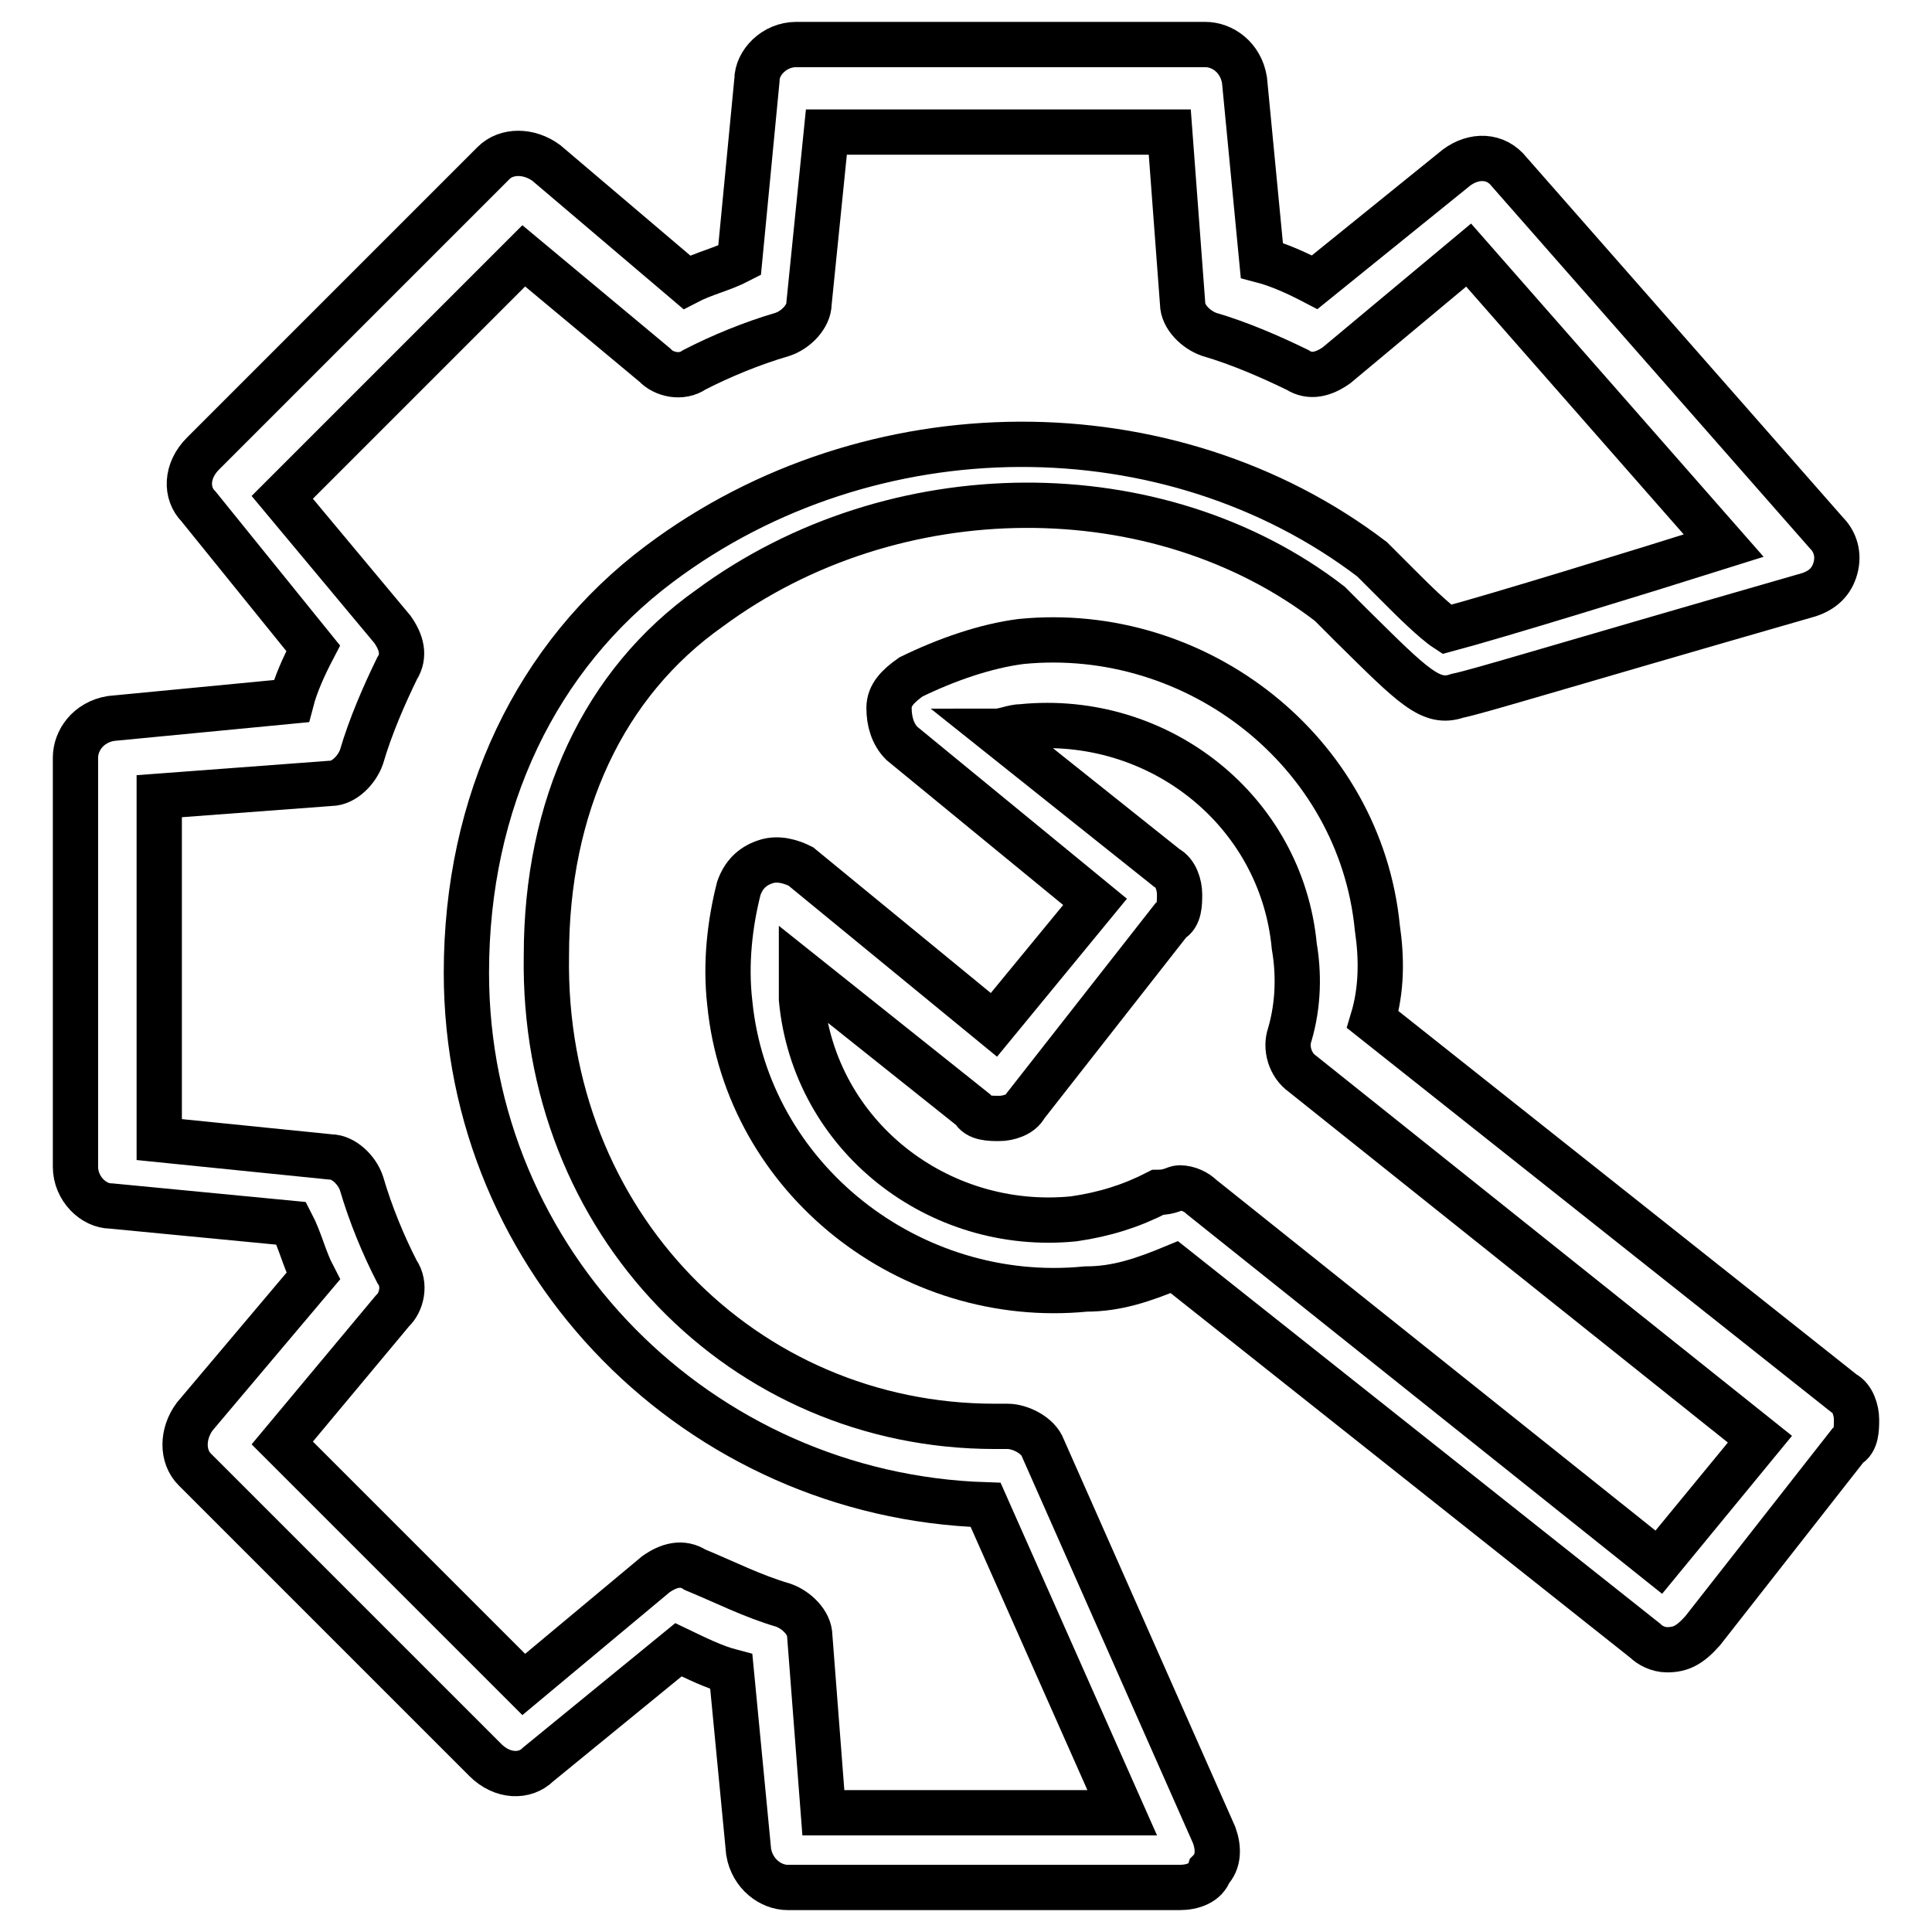 <?xml version="1.0" encoding="utf-8"?>
<!-- Svg Vector Icons : http://www.onlinewebfonts.com/icon -->
<!DOCTYPE svg PUBLIC "-//W3C//DTD SVG 1.1//EN" "http://www.w3.org/Graphics/SVG/1.1/DTD/svg11.dtd">
<svg version="1.1" xmlns="http://www.w3.org/2000/svg" xmlns:xlink="http://www.w3.org/1999/xlink" x="0px" y="0px" viewBox="0 0 256 256" enable-background="new 0 0 256 256" xml:space="preserve">
<g> <path stroke-width="6" fill-opacity="0" stroke="#000000"  d="M220.9,218.6c-1.2,0-2.3-0.6-2.9-1.2l-62.4-49.5c-4.1,1.7-7.6,2.9-11.7,2.9c-23.3,2.3-44.9-14.6-47.2-37.9 c-0.6-5.2,0-10.5,1.2-15.2c0.6-1.7,1.7-2.9,3.5-3.5c1.7-0.6,3.5,0,4.7,0.6l25.6,21l13.4-16.3l-25.6-21c-1.2-1.2-1.7-2.9-1.7-4.7 c0-1.7,1.2-2.9,2.9-4.1c4.7-2.3,9.9-4.1,14.6-4.7c23.3-2.3,44.9,14.6,47.2,37.9c0.6,4.1,0.6,8.2-0.6,12.2l62.4,49.5 c1.2,0.6,1.7,2.3,1.7,3.5s0,2.9-1.2,3.5l-19.2,24.5C223.9,218,222.7,218.6,220.9,218.6L220.9,218.6z M156.3,157.4 c1.2,0,2.3,0.6,2.9,1.2l60.6,48.4l13.4-16.3l-60.6-48.4c-1.7-1.2-2.3-3.5-1.7-5.2c1.2-4.1,1.2-8.2,0.6-11.7 c-1.7-18.1-18.1-30.9-36.1-29.1c-1.2,0-2.3,0.6-3.5,0.6l22.7,18.1c1.2,0.6,1.7,2.3,1.7,3.5s0,2.9-1.2,3.5l-19.2,24.5 c-0.6,1.2-2.3,1.7-3.5,1.7c-1.2,0-2.9,0-3.5-1.2l-22.7-18.1v3.5c1.7,18.1,18.1,30.9,36.1,29.1c4.1-0.6,7.6-1.7,11.1-3.5 C155.1,158,155.7,157.4,156.3,157.4L156.3,157.4z"/> <path stroke-width="6" fill-opacity="0" stroke="#000000"  d="M156.3,250.1h-51.9c-2.3,0-4.7-1.8-5.2-4.7l-2.3-23.9c-2.3-0.6-4.7-1.8-7-2.9l-18.6,15.2 c-1.7,1.7-4.7,1.7-7-0.6l-38.5-38.5c-1.7-1.7-1.7-4.7,0-7l15.7-18.6c-1.2-2.3-1.7-4.7-2.9-7l-23.9-2.3c-2.3,0-4.7-2.3-4.7-5.2 v-54.2c0-2.3,1.7-4.7,4.7-5.2l23.9-2.3c0.6-2.3,1.7-4.7,2.9-7L26.3,67.1c-1.7-1.7-1.7-4.7,0.6-7l38.5-38.5c1.7-1.7,4.7-1.7,7,0 L91,37.4c2.3-1.2,4.7-1.7,7-2.9l2.3-23.9c0-2.3,2.3-4.7,5.2-4.7h54.2c2.3,0,4.7,1.7,5.2,4.7l2.3,23.9c2.3,0.6,4.7,1.7,7,2.9 L193,22.2c2.3-1.7,5.2-1.7,7,0.6l42,47.8c1.2,1.2,1.7,2.9,1.2,4.7s-1.7,2.9-3.5,3.5c-34.4,9.9-43.7,12.8-46.6,13.4 c-3.5,1.2-5.8-1.2-14-9.3l-2.9-2.9c-22.7-17.5-57.7-17.5-82.2,0.6c-14,9.9-21.6,26.2-21.6,46c-0.6,35.5,26.2,62.4,59.4,62.4h1.7 c1.7,0,4.1,1.2,4.7,2.9l22.7,51.3c0.6,1.7,0.6,3.5-0.6,4.7C159.8,249.5,158,250.1,156.3,250.1z M109.1,240.2h39.6l-18.1-40.8 c-37.9-1.2-68.8-32-68.8-70.5c0-22.7,9.3-42,25.6-54.2c28-21,67.6-21,94.4-0.6l3.5,3.5c1.7,1.7,4.7,4.7,6.4,5.8 c6.4-1.7,25.6-7.6,36.7-11.1l-33.8-38.5l-17.5,14.6c-1.7,1.2-3.5,1.7-5.2,0.6c-3.5-1.7-7.6-3.5-11.7-4.7c-1.7-0.6-3.5-2.3-3.5-4.1 l-1.7-22.7h-45.5l-2.3,22.7c0,1.7-1.7,3.5-3.5,4.1c-4.1,1.2-8.2,2.9-11.7,4.7c-1.7,1.2-4.1,0.6-5.2-0.6L69.4,33.9l-32,32L52,83.4 c1.2,1.7,1.7,3.5,0.6,5.2c-1.7,3.5-3.5,7.6-4.7,11.7c-0.6,1.7-2.3,3.5-4.1,3.5l-22.7,1.7V151l22.7,2.3c1.7,0,3.5,1.7,4.1,3.5 c1.2,4.1,2.9,8.2,4.7,11.7c1.2,1.7,0.6,4.1-0.6,5.2l-14.6,17.5l32,32l17.5-14.6c1.7-1.2,3.5-1.7,5.2-0.6c4.1,1.7,7.6,3.5,11.7,4.7 c1.7,0.6,3.5,2.3,3.5,4.1L109.1,240.2L109.1,240.2z"/></g>
</svg>